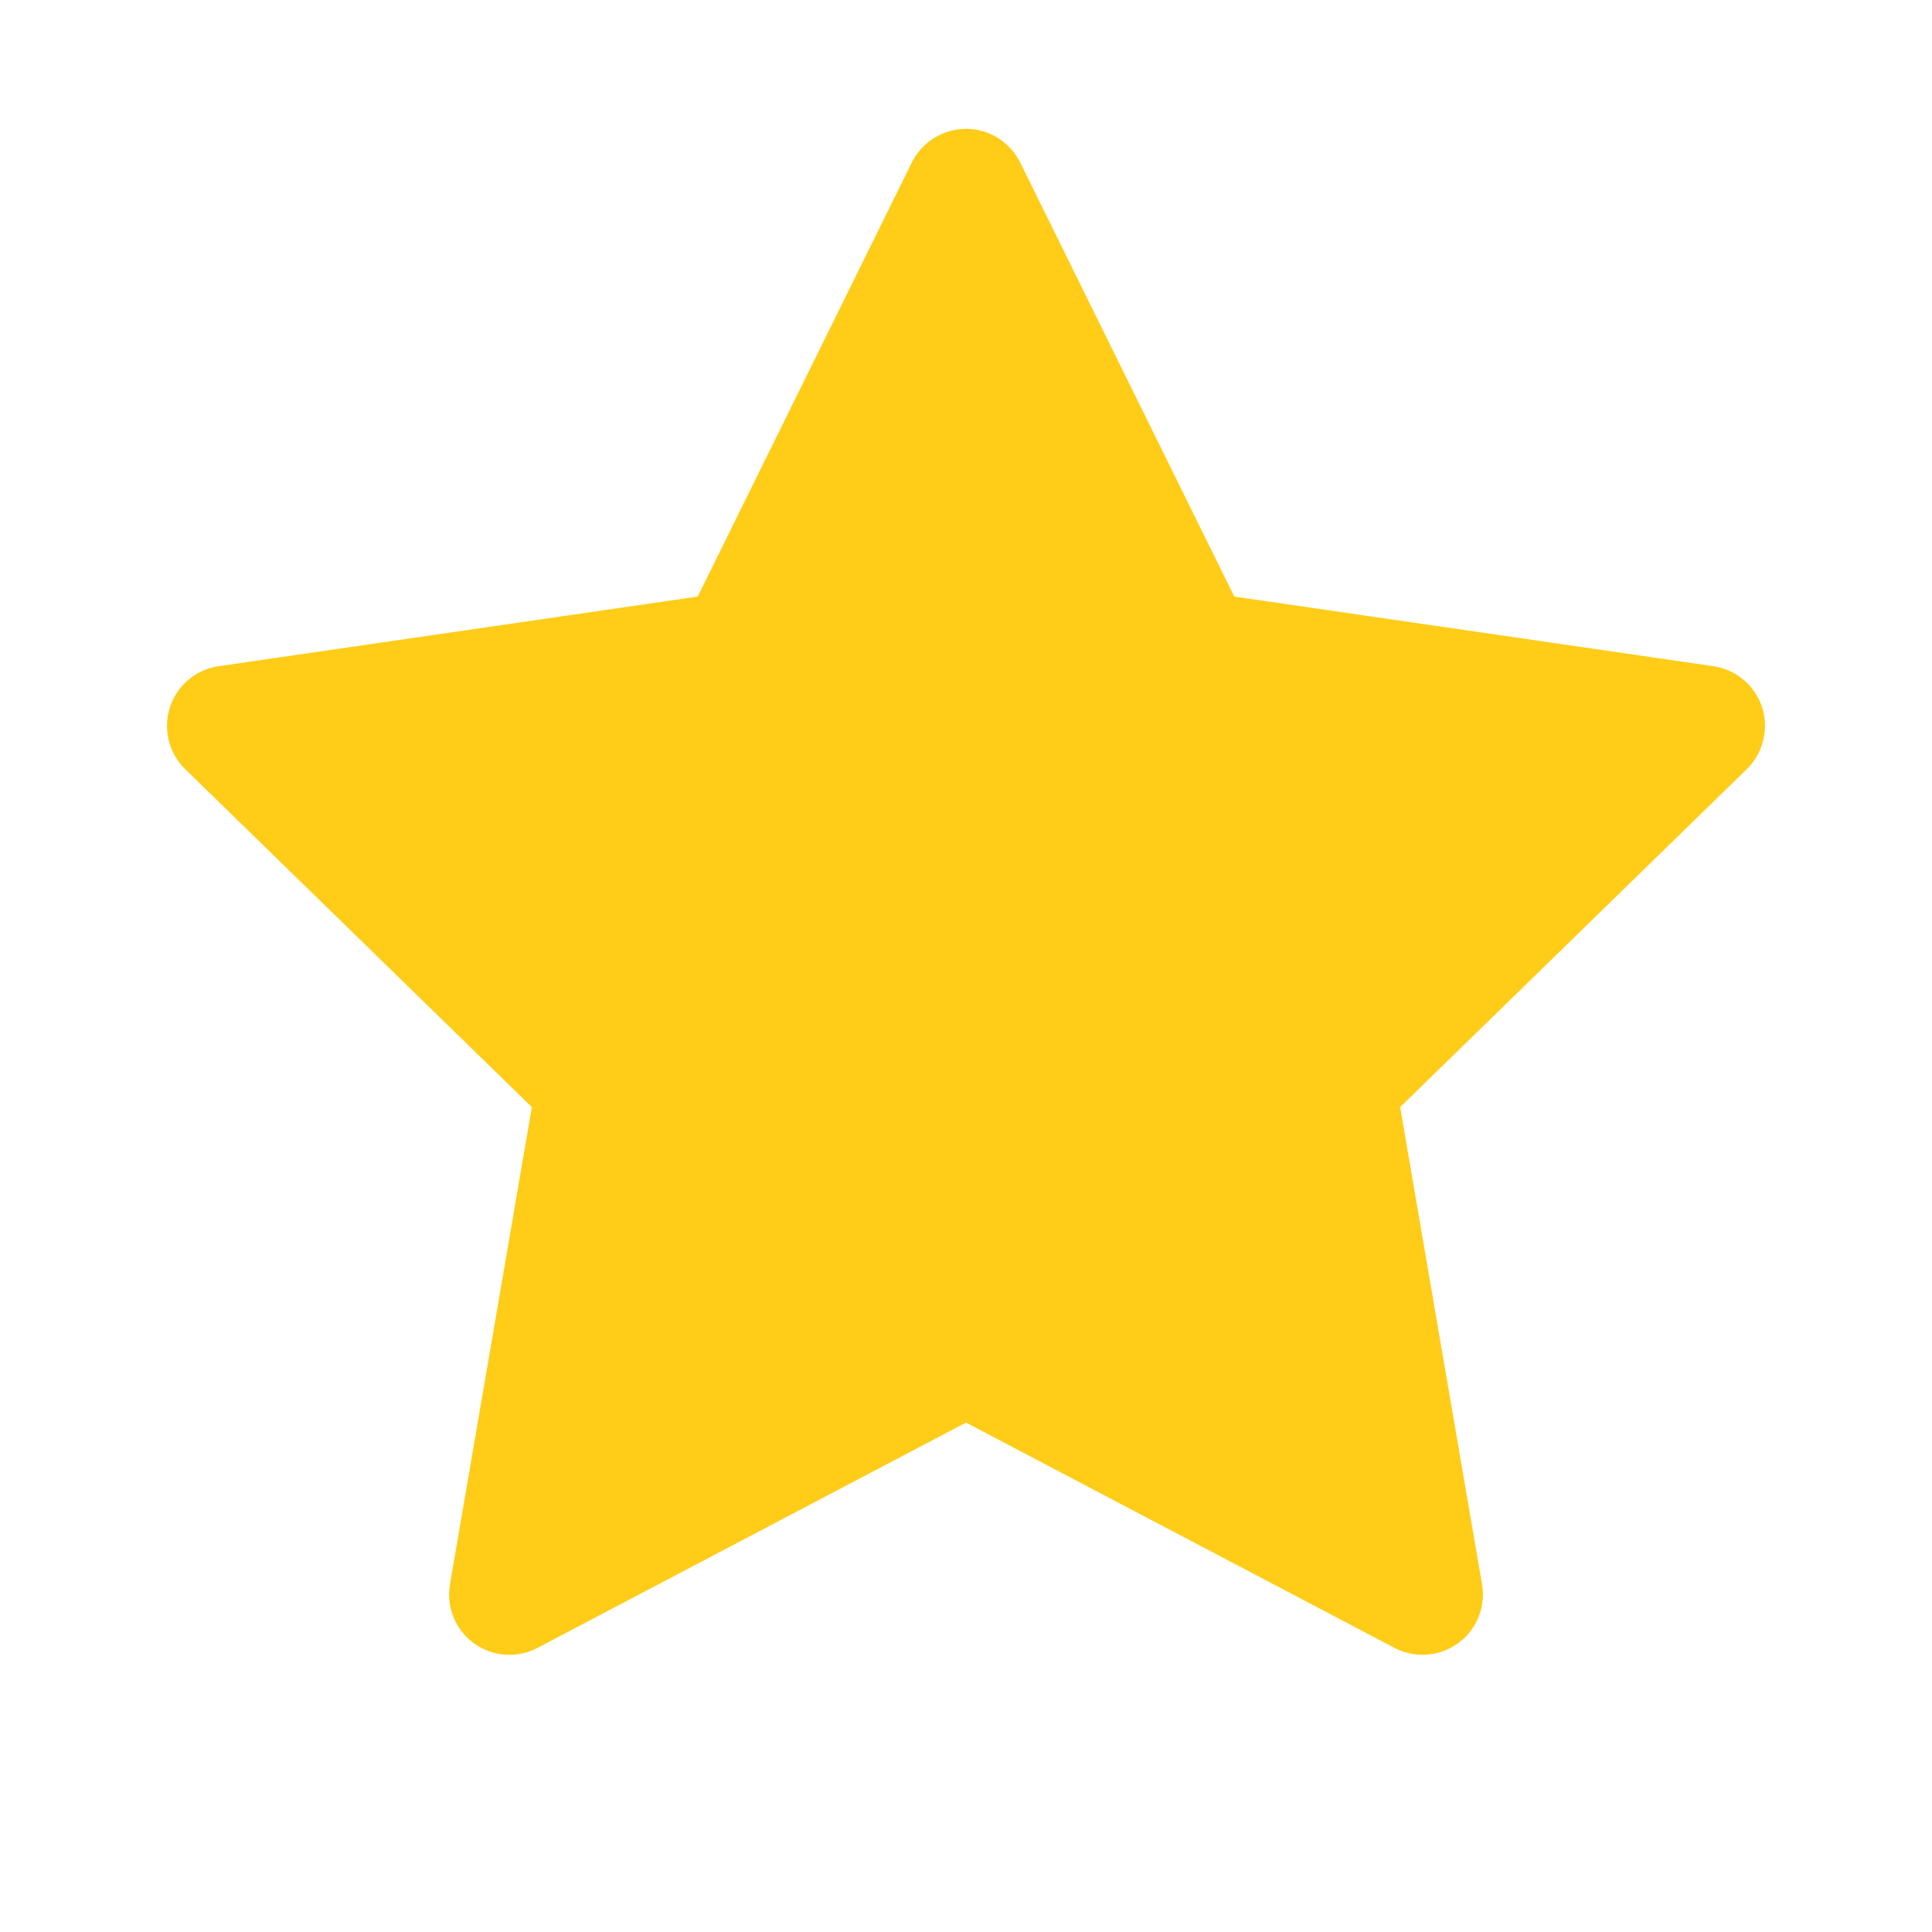 <?xml version="1.0" encoding="UTF-8"?> <svg xmlns="http://www.w3.org/2000/svg" width="1024" height="1024" viewBox="0 0 1024 1024" fill="none"> <path d="M908.1 353.099L654.2 316.199L540.7 86.099C537.6 79.799 532.5 74.699 526.2 71.599C510.4 63.799 491.2 70.299 483.3 86.099L369.8 316.199L115.9 353.099C108.9 354.099 102.5 357.399 97.6 362.399C91.676 368.488 88.412 376.679 88.524 385.173C88.637 393.668 92.117 401.77 98.2 407.699L281.9 586.799L238.5 839.699C237.482 845.582 238.133 851.633 240.379 857.165C242.625 862.696 246.376 867.488 251.207 870.997C256.037 874.505 261.755 876.59 267.71 877.015C273.665 877.439 279.62 876.187 284.9 873.399L512 753.999L739.1 873.399C745.3 876.699 752.5 877.799 759.4 876.599C776.8 873.599 788.5 857.099 785.5 839.699L742.1 586.799L925.8 407.699C930.8 402.799 934.1 396.399 935.1 389.399C937.8 371.899 925.6 355.699 908.1 353.099V353.099Z" fill="#FFCC17"></path> </svg> 